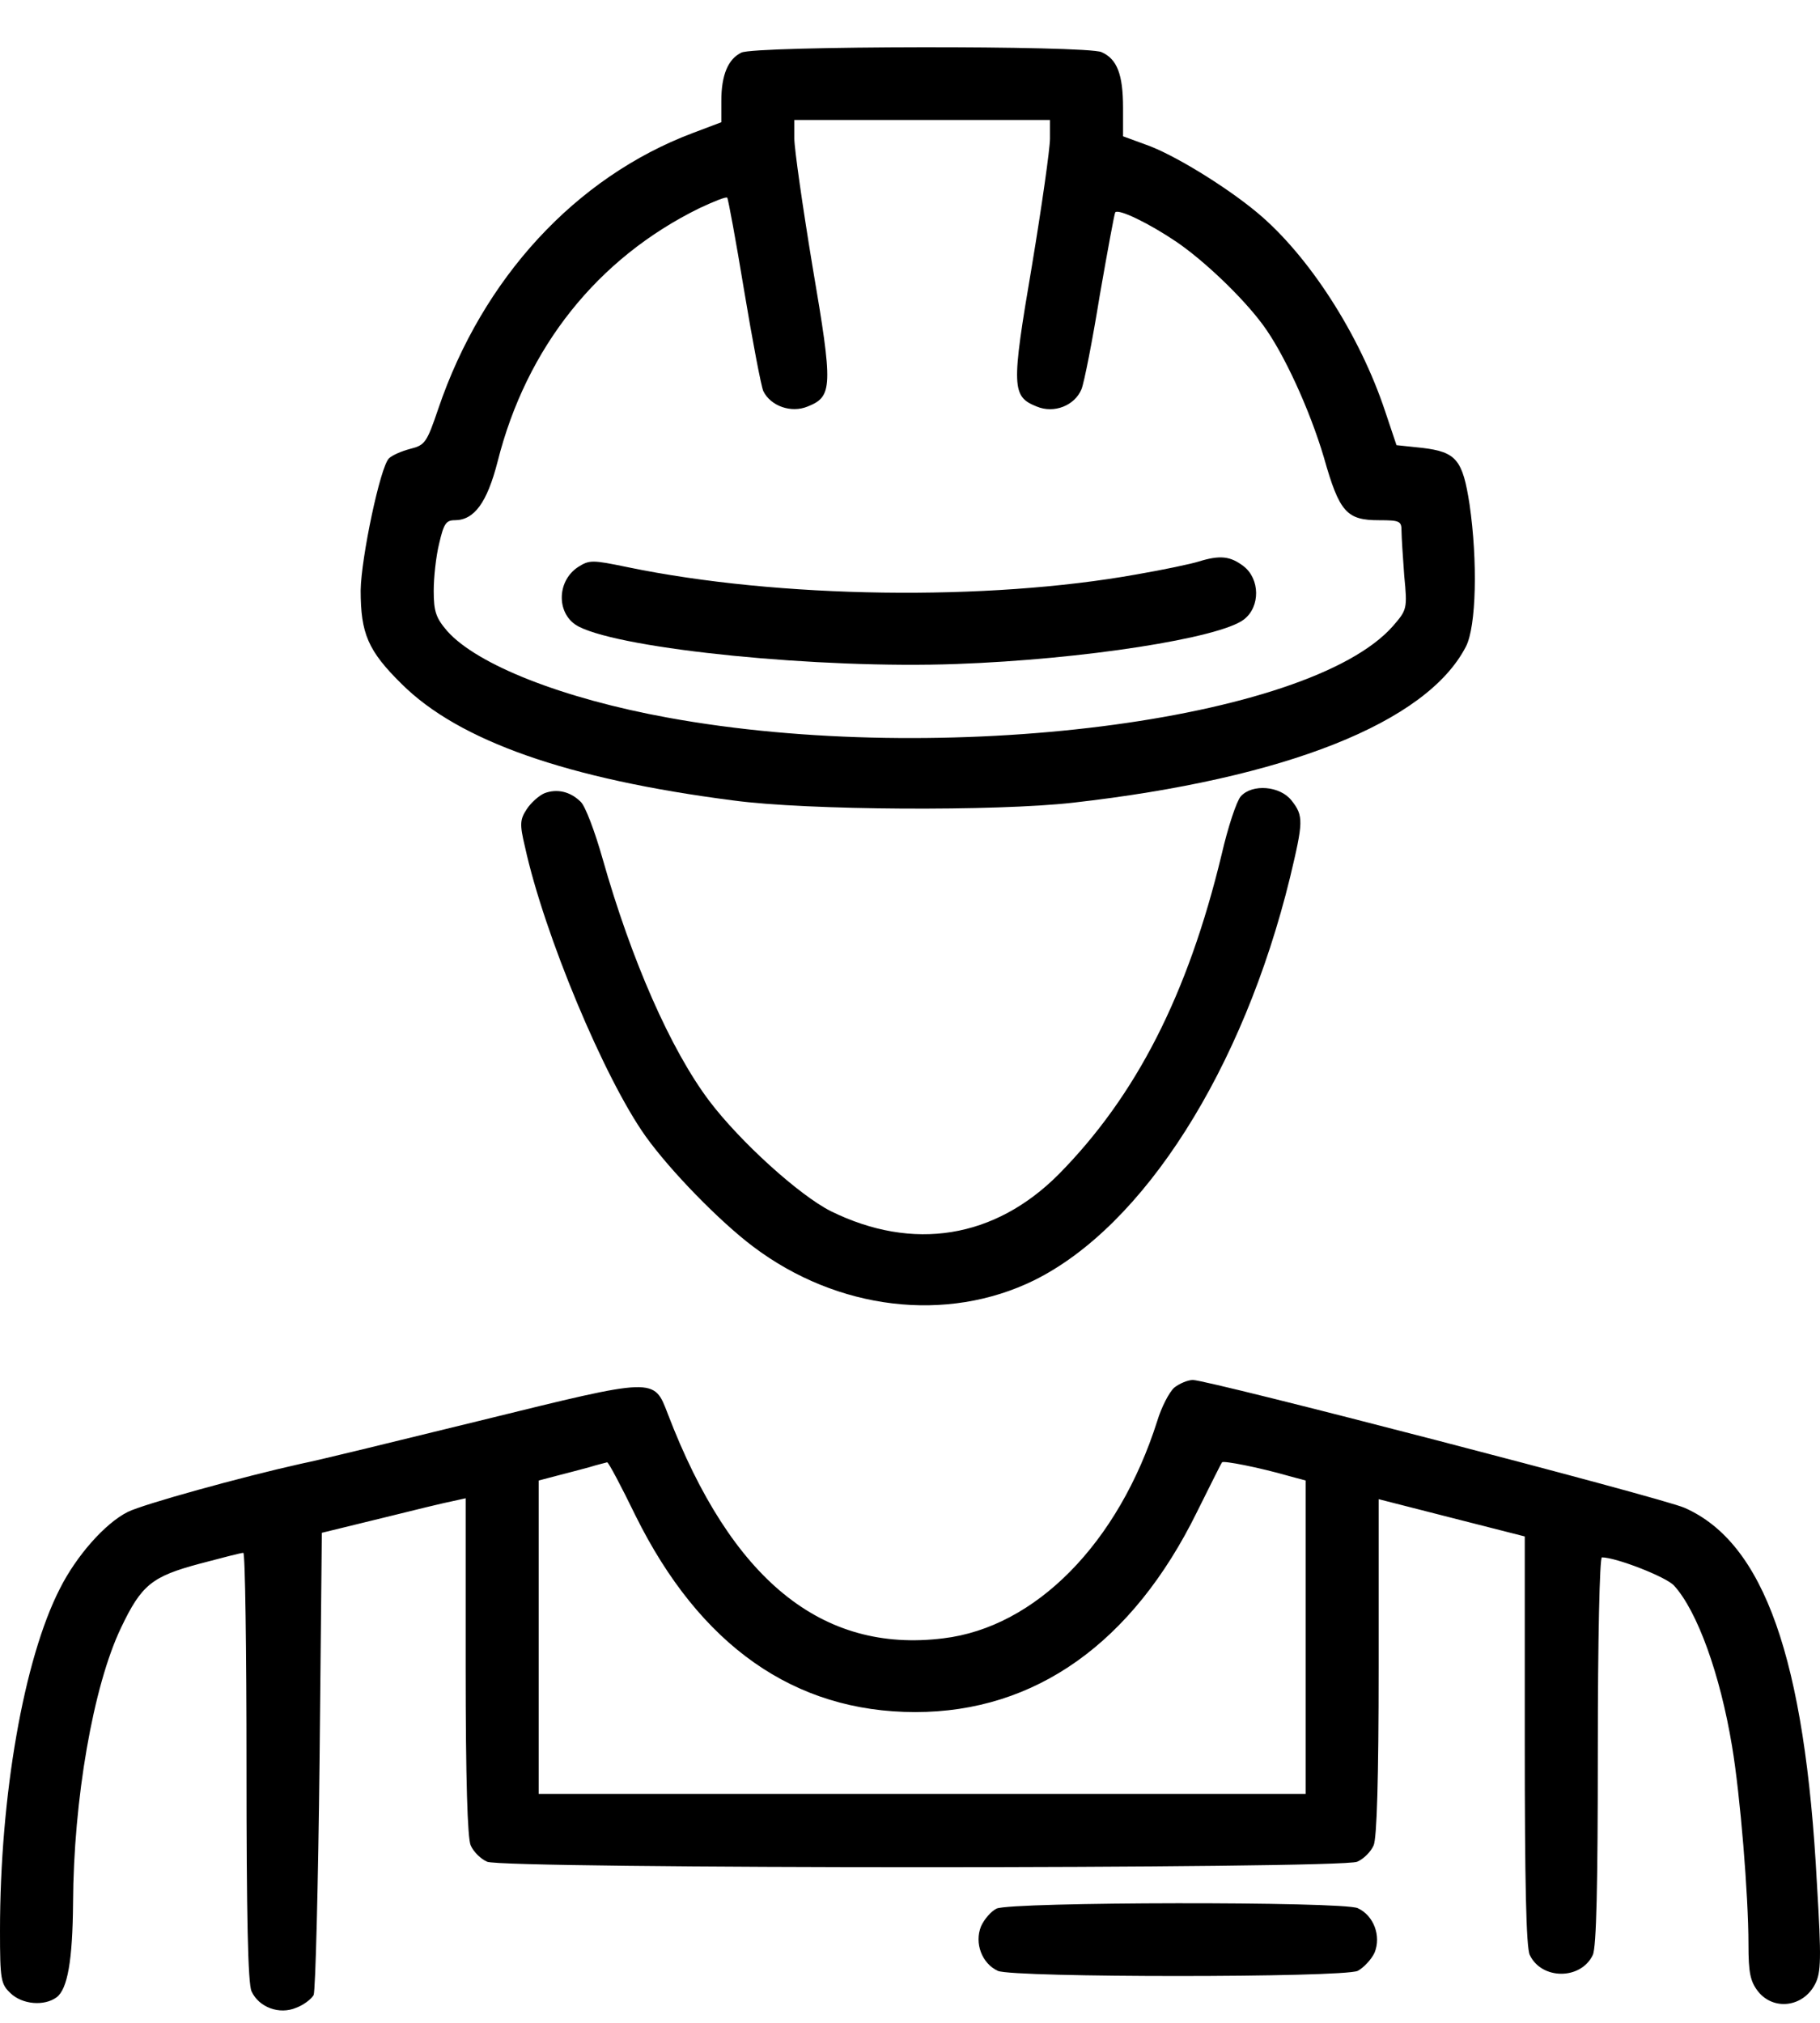 <svg width="36" height="40" viewBox="0 0 36 40" fill="none" xmlns="http://www.w3.org/2000/svg">
<path d="M14.665 1.04C14.403 1.166 14.268 1.481 14.268 1.994V2.417L13.699 2.632C11.387 3.505 9.545 5.502 8.669 8.084C8.443 8.749 8.407 8.803 8.118 8.875C7.946 8.92 7.757 9.001 7.694 9.064C7.522 9.226 7.143 11.034 7.134 11.673C7.134 12.527 7.278 12.869 7.946 13.526C9.075 14.65 11.224 15.406 14.502 15.828C15.965 16.026 19.712 16.044 21.221 15.873C25.428 15.397 28.219 14.29 28.995 12.788C29.203 12.392 29.23 11.088 29.068 9.973C28.932 9.091 28.806 8.938 28.137 8.857L27.623 8.803L27.397 8.129C26.891 6.608 25.88 5.043 24.86 4.198C24.255 3.694 23.207 3.046 22.656 2.857L22.214 2.695V2.129C22.214 1.472 22.096 1.166 21.789 1.031C21.5 0.896 14.936 0.905 14.665 1.04ZM20.769 2.74C20.769 2.938 20.607 4.081 20.408 5.277C20.002 7.661 20.011 7.841 20.507 8.039C20.85 8.182 21.257 8.021 21.392 7.697C21.446 7.562 21.609 6.734 21.753 5.844C21.907 4.962 22.042 4.225 22.06 4.198C22.133 4.126 22.738 4.422 23.27 4.782C23.812 5.151 24.571 5.871 24.977 6.419C25.392 6.977 25.907 8.102 26.187 9.046C26.494 10.134 26.639 10.287 27.28 10.287C27.686 10.287 27.722 10.305 27.722 10.494C27.722 10.611 27.749 11.016 27.776 11.385C27.84 12.041 27.831 12.059 27.55 12.383C25.889 14.263 18.629 15.181 13.211 14.191C11.134 13.813 9.445 13.148 8.849 12.482C8.624 12.221 8.579 12.095 8.579 11.682C8.579 11.421 8.624 10.998 8.687 10.746C8.777 10.359 8.822 10.287 8.994 10.287C9.382 10.287 9.635 9.937 9.843 9.127C10.412 6.869 11.82 5.106 13.834 4.117C14.123 3.982 14.367 3.883 14.385 3.91C14.403 3.928 14.556 4.755 14.719 5.745C14.882 6.725 15.053 7.625 15.098 7.733C15.243 8.03 15.649 8.173 15.974 8.039C16.471 7.841 16.48 7.661 16.073 5.277C15.875 4.081 15.712 2.938 15.712 2.74V2.372H18.241H20.769V2.74Z" fill="black"/>
<path d="M23.703 11.106C23.559 11.151 23.008 11.268 22.485 11.358C19.532 11.889 15.405 11.835 12.407 11.214C11.712 11.07 11.658 11.07 11.432 11.214C10.998 11.502 11.007 12.167 11.45 12.392C12.335 12.842 16.218 13.229 18.918 13.13C21.428 13.04 24.137 12.617 24.607 12.248C24.932 11.996 24.923 11.448 24.598 11.196C24.336 10.998 24.137 10.971 23.703 11.106Z" fill="black"/>
<path d="M10.773 15.684C10.664 15.729 10.502 15.873 10.42 15.999C10.285 16.206 10.276 16.295 10.384 16.745C10.764 18.481 11.955 21.324 12.768 22.466C13.256 23.15 14.24 24.157 14.899 24.652C16.57 25.911 18.728 26.163 20.453 25.318C22.62 24.247 24.588 21.153 25.518 17.348C25.78 16.25 25.789 16.134 25.546 15.828C25.32 15.54 24.769 15.495 24.543 15.747C24.462 15.837 24.29 16.349 24.164 16.898C23.496 19.669 22.475 21.666 20.94 23.222C19.676 24.49 18.06 24.751 16.434 23.95C15.811 23.636 14.646 22.583 14.032 21.773C13.265 20.757 12.488 18.985 11.919 16.979C11.766 16.439 11.576 15.936 11.486 15.855C11.278 15.648 11.016 15.594 10.773 15.684Z" fill="black"/>
<path d="M23.225 27.441C23.126 27.531 22.972 27.828 22.891 28.098C22.123 30.517 20.48 32.181 18.656 32.397C16.254 32.694 14.466 31.237 13.211 27.963C12.931 27.234 12.985 27.234 9.545 28.08C7.892 28.484 6.285 28.88 5.96 28.943C4.786 29.204 2.835 29.744 2.528 29.897C2.077 30.122 1.508 30.769 1.183 31.417C0.47 32.811 0 35.51 0 38.181C0 39.153 0.018 39.234 0.208 39.414C0.442 39.639 0.876 39.674 1.12 39.495C1.336 39.333 1.436 38.766 1.445 37.633C1.454 35.591 1.842 33.342 2.393 32.19C2.799 31.336 3.007 31.174 3.946 30.922C4.389 30.805 4.768 30.706 4.813 30.706C4.849 30.706 4.876 32.604 4.876 34.934C4.876 37.875 4.903 39.225 4.976 39.378C5.12 39.692 5.526 39.845 5.86 39.701C6.005 39.648 6.158 39.531 6.204 39.45C6.24 39.36 6.294 37.273 6.321 34.808L6.366 30.31L7.54 30.023C8.19 29.861 8.822 29.708 8.967 29.681L9.211 29.627V32.955C9.211 35.195 9.247 36.346 9.31 36.49C9.364 36.616 9.509 36.76 9.635 36.814C9.942 36.958 26.539 36.958 26.846 36.814C26.973 36.76 27.117 36.616 27.171 36.49C27.234 36.346 27.27 35.195 27.27 32.955V29.645L28.715 30.014L30.16 30.382V34.412C30.16 37.21 30.187 38.505 30.259 38.658C30.494 39.153 31.271 39.153 31.506 38.658C31.578 38.505 31.605 37.264 31.605 34.619C31.605 32.424 31.641 30.796 31.686 30.796C31.966 30.796 32.959 31.183 33.113 31.354C33.573 31.858 34.025 33.108 34.26 34.529C34.422 35.492 34.585 37.48 34.585 38.451C34.585 39.009 34.621 39.18 34.774 39.378C35.081 39.764 35.668 39.692 35.903 39.234C36.02 39.009 36.03 38.739 35.939 37.246C35.705 32.793 34.892 30.508 33.321 29.816C32.878 29.618 23.902 27.288 23.595 27.288C23.496 27.288 23.324 27.36 23.225 27.441ZM12.57 29.969C13.843 32.541 15.712 33.855 18.105 33.855C20.48 33.855 22.403 32.487 23.677 29.897C23.938 29.375 24.155 28.934 24.173 28.916C24.2 28.88 24.896 29.015 25.492 29.186L25.826 29.276V32.37V35.474H18.241H10.655V32.37V29.276L10.998 29.186C11.179 29.141 11.477 29.06 11.649 29.015C11.82 28.961 11.983 28.925 12.01 28.916C12.037 28.916 12.29 29.393 12.57 29.969Z" fill="black"/>
<path d="M19.712 37.741C19.604 37.795 19.469 37.948 19.405 38.092C19.27 38.424 19.423 38.829 19.739 38.973C20.055 39.108 26.539 39.108 26.855 38.973C26.973 38.91 27.126 38.748 27.189 38.613C27.325 38.28 27.171 37.876 26.855 37.732C26.557 37.597 20.001 37.606 19.712 37.741Z" fill="black"/>
</svg>
